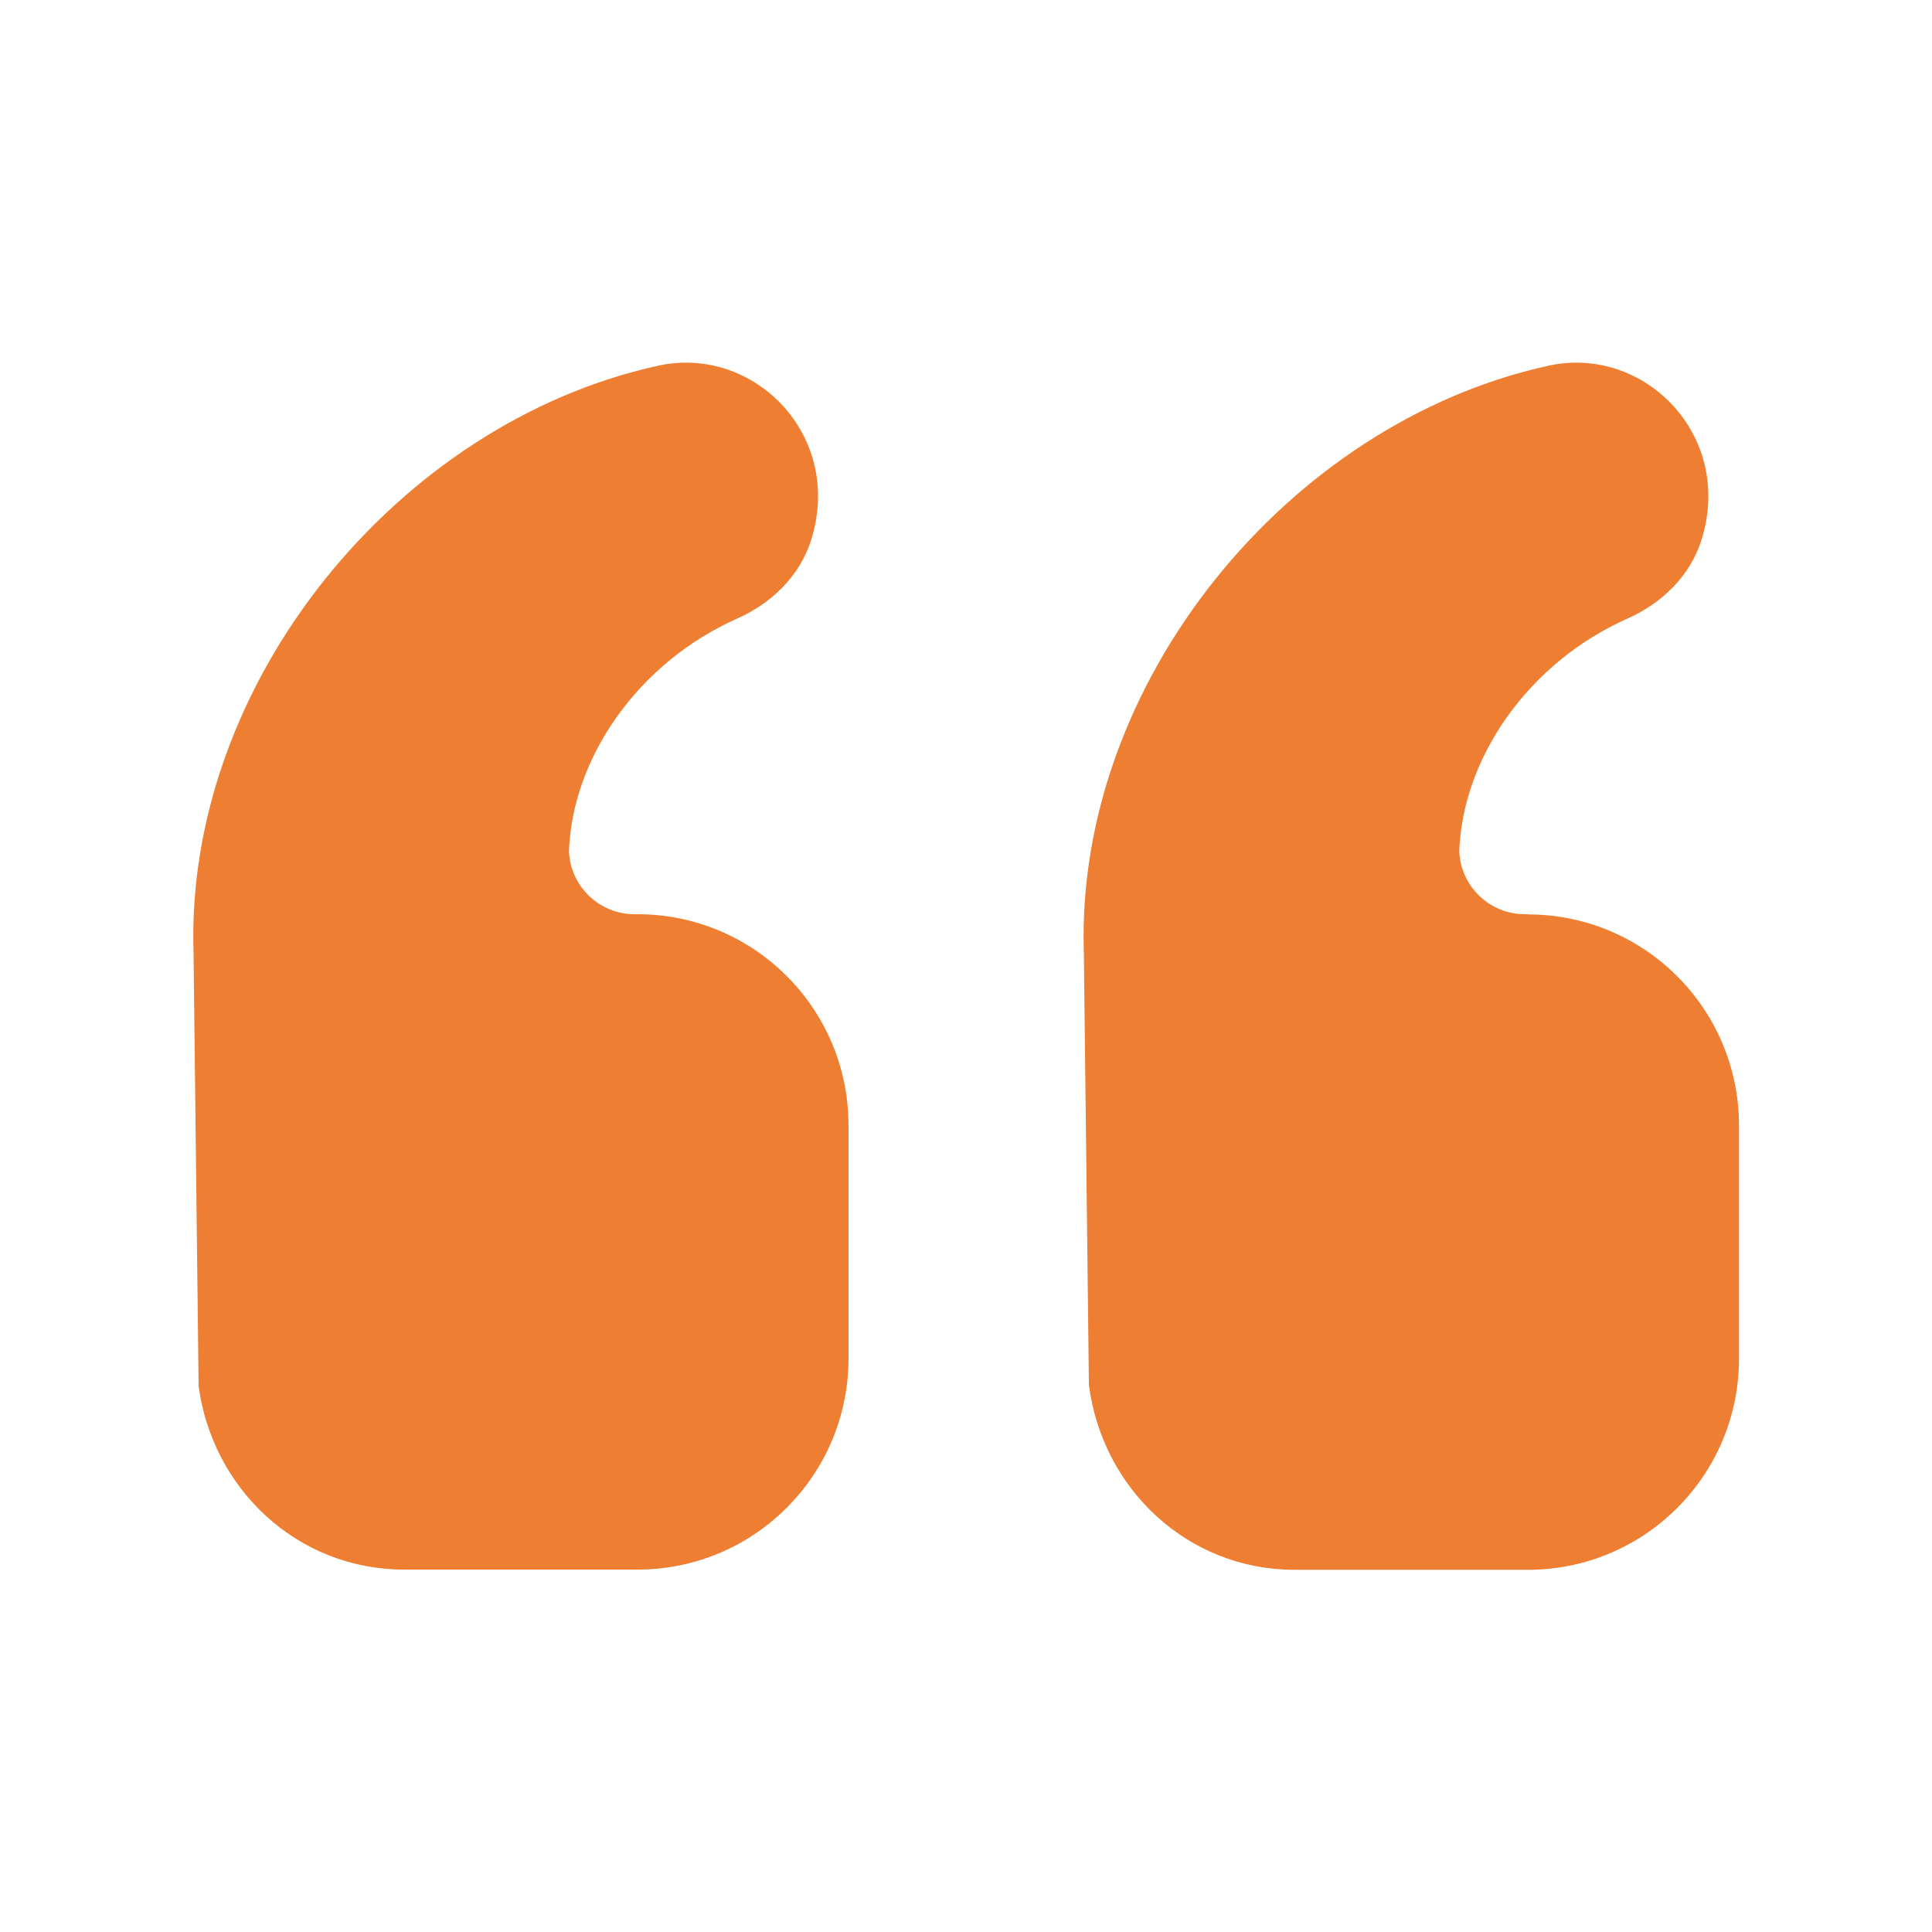 <?xml version="1.0" encoding="UTF-8"?>
<svg fill="#EE7E31" width="100pt" height="100pt" version="1.1" viewBox="0 0 100 100" xmlns="http://www.w3.org/2000/svg">
 <path d="m10.27 71.672c0.691 5.371 5.102 9.57 10.648 9.57h12.078c6.031 0 10.922-4.891 10.922-10.922v-12.078c0-6.031-4.891-10.922-10.922-10.922h-0.148c-1.82 0-3.32-1.43-3.398-3.25v-0.02c0.172-4.809 3.559-9.75 8.719-12.039 1.77-0.789 3.219-2.191 3.809-4.039 1.719-5.41-2.941-10.141-7.93-9.039-13.48 2.961-24.48 16.43-24.031 30.359l0.262 22.391z"/>
 <path d="m79.078 47.32h-0.148c-1.82 0-3.32-1.43-3.398-3.25v-0.02c0.172-4.809 3.559-9.75 8.719-12.039 1.77-0.789 3.219-2.191 3.809-4.039 1.719-5.41-2.941-10.141-7.93-9.039-13.48 2.961-24.48 16.43-24.031 30.359l0.262 22.391c0.691 5.371 5.102 9.57 10.648 9.57h12.078c6.031 0 10.922-4.891 10.922-10.922v-12.078c0-6.031-4.891-10.922-10.922-10.922z"/>
</svg>
